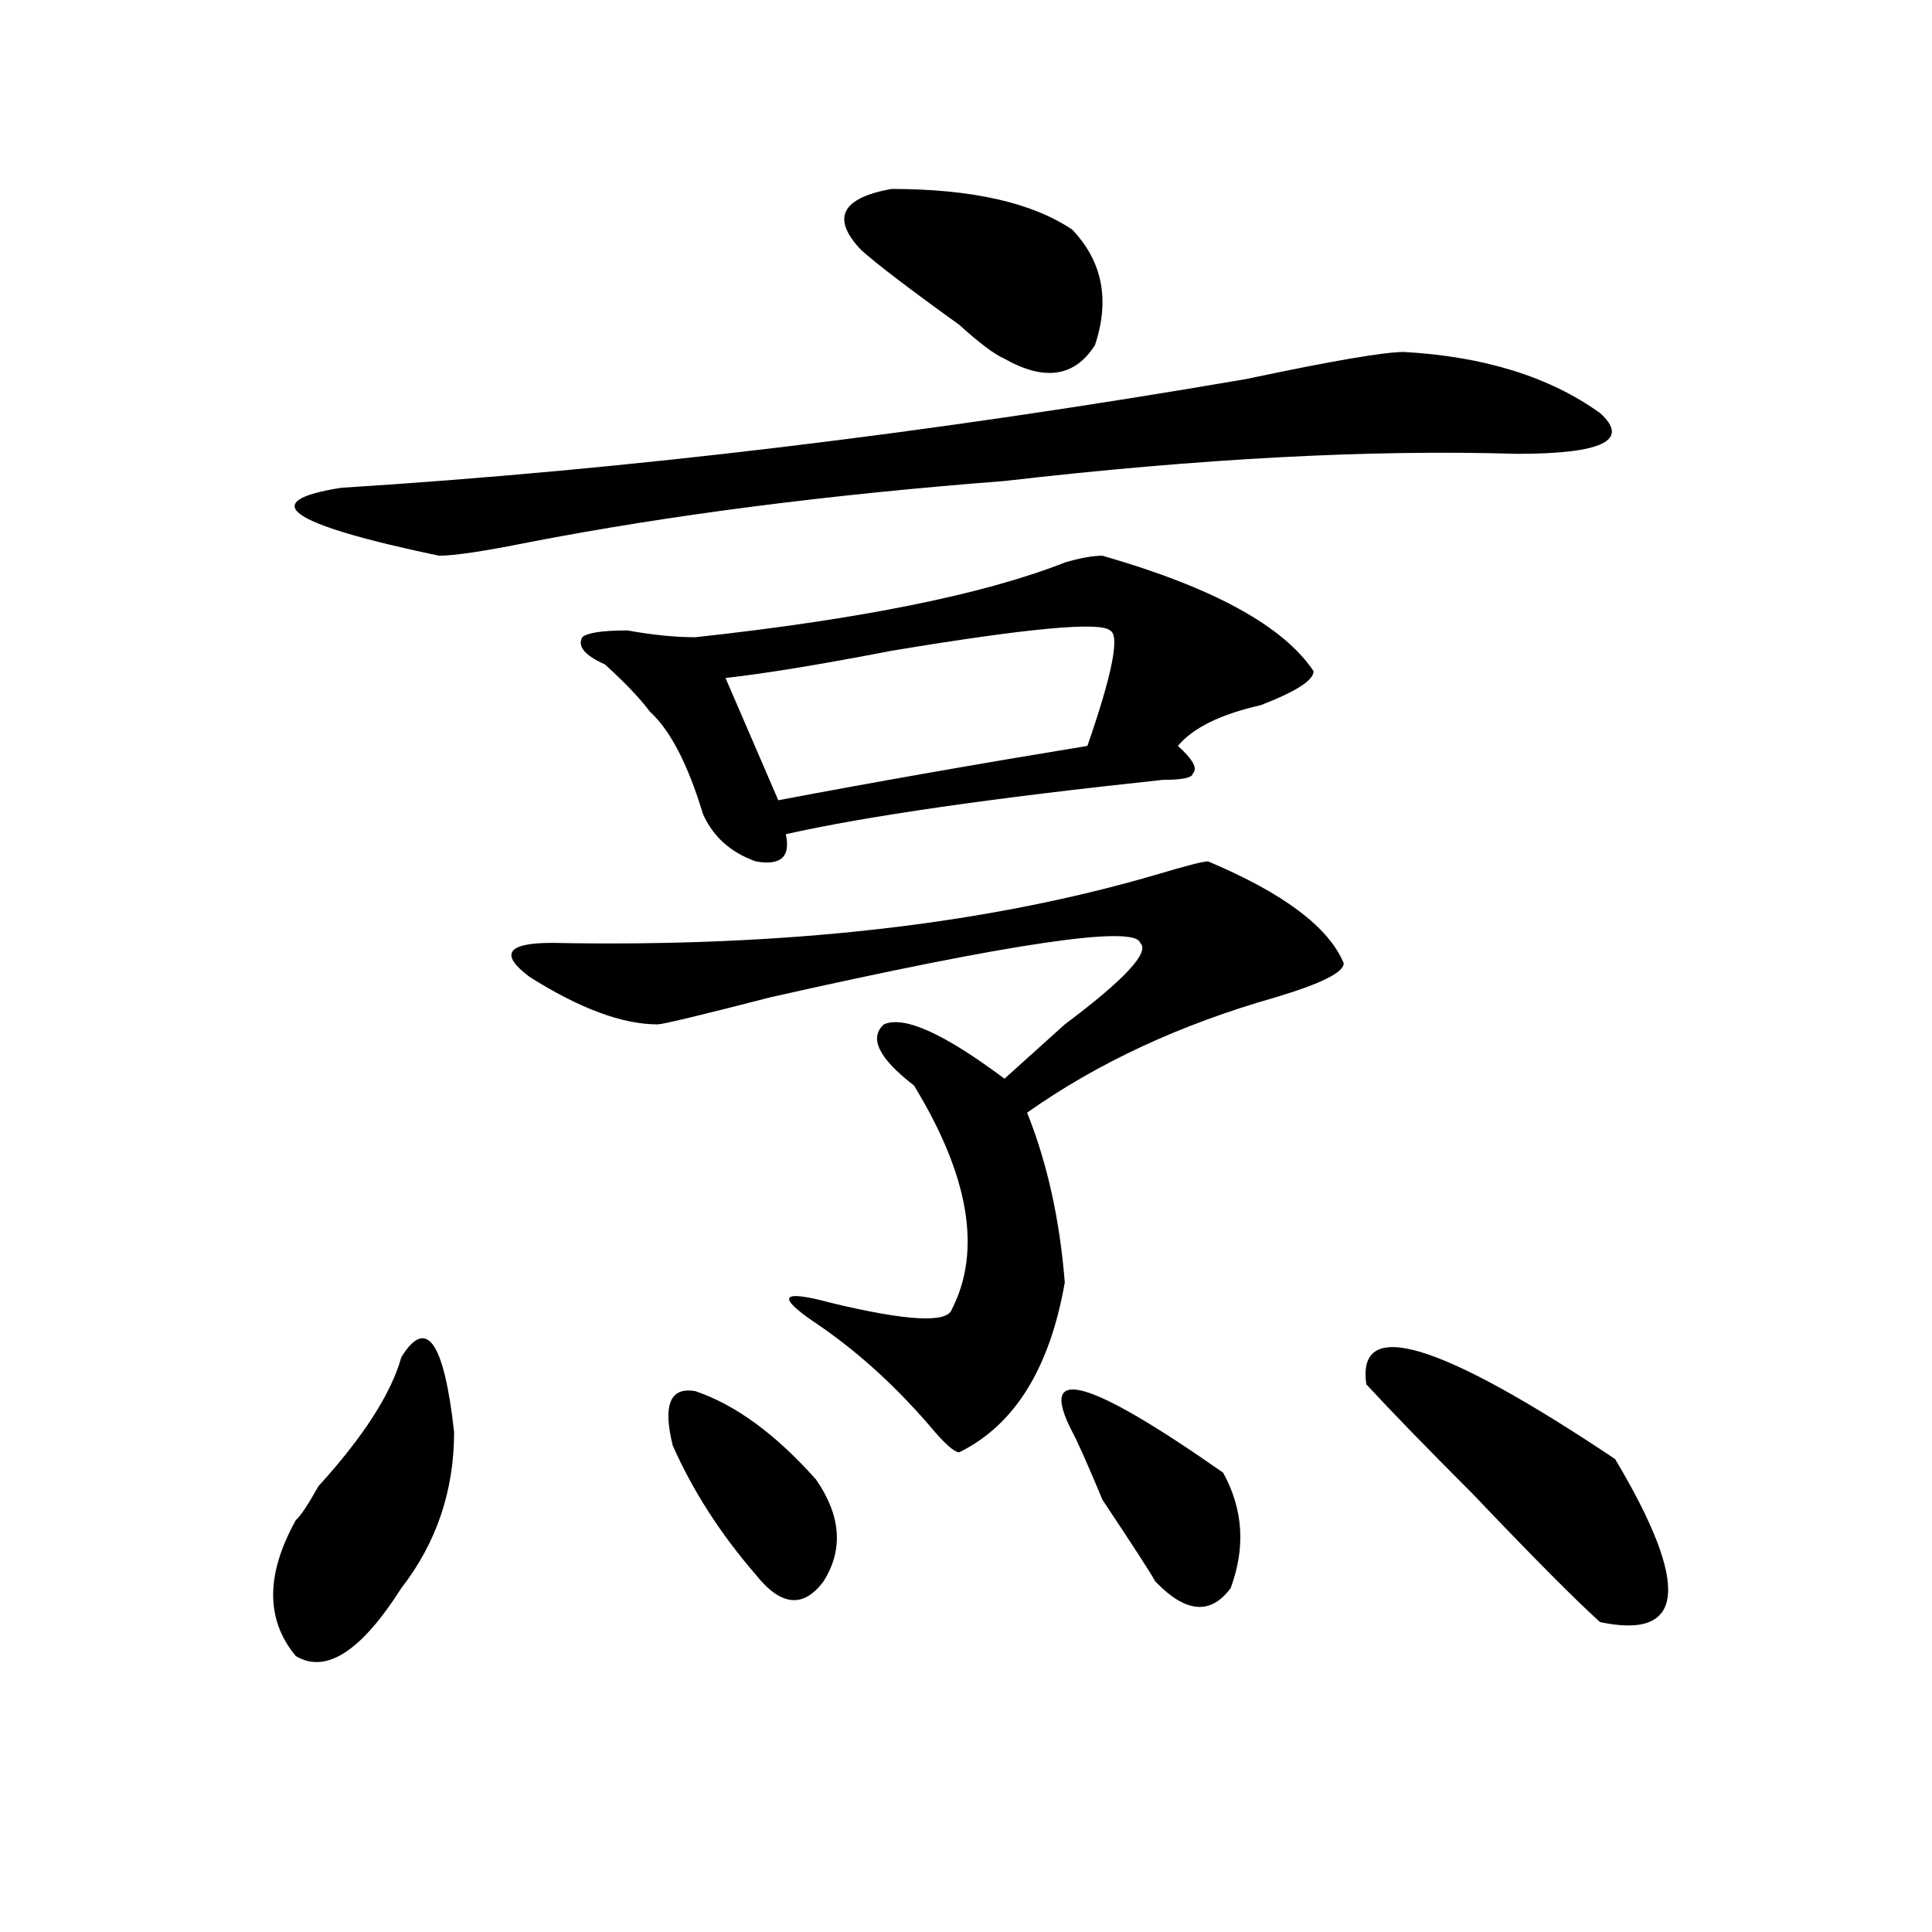 <?xml version="1.0" encoding="utf-8"?>
<!-- Generator: Adobe Illustrator 16.0.0, SVG Export Plug-In . SVG Version: 6.00 Build 0)  -->
<!DOCTYPE svg PUBLIC "-//W3C//DTD SVG 1.1//EN" "http://www.w3.org/Graphics/SVG/1.1/DTD/svg11.dtd">
<svg version="1.1" id="图层_1" xmlns="http://www.w3.org/2000/svg" xmlns:xlink="http://www.w3.org/1999/xlink" x="0px" y="0px"
	 width="1000px" height="1000px" viewBox="0 0 1000 1000" enable-background="new 0 0 1000 1000" xml:space="preserve">
<path d="M207.727,702.484c12.987-21.094,22.073-8.185,27.316,38.672c0,30.487-9.146,57.459-27.316,80.859
	c-20.853,32.794-39.023,44.494-54.633,35.156c-15.609-18.787-15.609-42.188,0-70.313c2.562-2.307,6.464-8.185,11.707-17.578
	C188.215,743.519,202.483,721.271,207.727,702.484z M726.738,182.172c41.585,2.362,75.425,12.909,101.461,31.641
	c15.609,14.063,1.28,21.094-42.926,21.094c-75.485-2.308-163.898,2.362-265.359,14.063C428.819,256,346.87,266.547,274.066,280.609
	c-23.414,4.725-39.023,7.031-46.828,7.031c-78.047-16.369-94.997-28.125-50.73-35.156c148.289-9.339,304.383-28.125,468.281-56.25
	C688.995,186.896,716.312,182.172,726.738,182.172z M625.277,445.844c39.023,16.425,62.438,34.003,70.242,52.734
	c0,4.725-11.707,10.547-35.121,17.578c-49.45,14.063-92.376,34.003-128.777,59.766c10.366,25.818,16.89,55.097,19.512,87.891
	c-7.805,44.55-26.036,73.828-54.633,87.891c-2.622,0-7.805-4.669-15.609-14.063c-18.231-21.094-37.743-38.672-58.535-52.734
	c-20.853-14.063-18.231-17.578,7.805-10.547c39.023,9.394,59.815,10.547,62.438,3.516c15.609-30.432,9.085-69.104-19.512-116.016
	c-18.231-14.063-23.414-24.609-15.609-31.641c10.366-4.669,31.219,4.725,62.438,28.125c7.805-7.031,18.171-16.369,31.219-28.125
	c31.219-23.4,44.206-37.463,39.023-42.188c-2.622-9.338-66.34,0-191.215,28.125c-36.462,9.394-55.974,14.063-58.535,14.063
	c-18.231,0-40.364-8.185-66.34-24.609c-15.609-11.7-11.707-17.578,11.707-17.578c119.632,2.362,223.714-9.338,312.188-35.156
	C613.57,448.206,622.655,445.844,625.277,445.844z M570.645,287.641c57.194,16.425,93.656,36.365,109.266,59.766
	c0,4.725-9.146,10.547-27.316,17.578c-20.853,4.725-35.121,11.756-42.926,21.094c7.805,7.031,10.366,11.756,7.805,14.063
	c0,2.362-5.243,3.516-15.609,3.516c-88.474,9.394-153.532,18.787-195.117,28.125c2.562,11.756-2.622,16.425-15.609,14.063
	c-13.048-4.669-22.134-12.854-27.316-24.609c-7.805-25.763-16.95-43.341-27.316-52.734c-5.243-7.031-13.048-15.216-23.414-24.609
	c-10.427-4.669-14.329-9.338-11.707-14.063c2.562-2.307,10.366-3.516,23.414-3.516c12.987,2.362,24.694,3.516,35.121,3.516
	c85.852-9.338,149.569-22.247,191.215-38.672C558.938,288.85,565.401,287.641,570.645,287.641z M348.211,748.188
	c-5.243-21.094-1.341-30.432,11.707-28.125c20.792,7.031,41.585,22.303,62.438,45.703c12.987,18.787,14.269,36.365,3.902,52.734
	c-10.427,14.063-22.134,12.854-35.121-3.516C372.905,793.891,358.577,771.644,348.211,748.188z M574.547,326.313
	c-5.243-4.669-42.926-1.153-113.168,10.547c-36.462,7.031-65.06,11.756-85.852,14.063l27.316,63.281
	c49.39-9.338,102.741-18.731,159.996-28.125C575.827,348.615,579.729,328.675,574.547,326.313z M555.035,118.891
	c15.609,16.425,19.512,36.364,11.707,59.766c-10.427,16.425-26.036,18.786-46.828,7.031c-5.243-2.308-13.048-8.185-23.414-17.578
	c-26.036-18.731-42.926-31.641-50.73-38.672c-15.609-16.37-10.427-26.917,15.609-31.641
	C502.964,97.797,534.183,104.828,555.035,118.891z M555.035,741.156c-18.231-35.156,7.805-28.125,78.047,21.094
	c10.366,18.787,11.707,38.672,3.902,59.766c-10.427,14.063-23.414,12.854-39.023-3.516c-2.622-4.725-11.707-18.731-27.316-42.188
	C562.84,757.581,557.597,745.881,555.035,741.156z M707.227,716.547c-5.243-35.156,37.683-22.247,128.777,38.672
	c39.023,65.588,36.401,93.713-7.805,84.375c-13.048-11.756-35.121-34.003-66.34-66.797
	C738.445,749.396,720.214,730.609,707.227,716.547z"/>
</svg>
